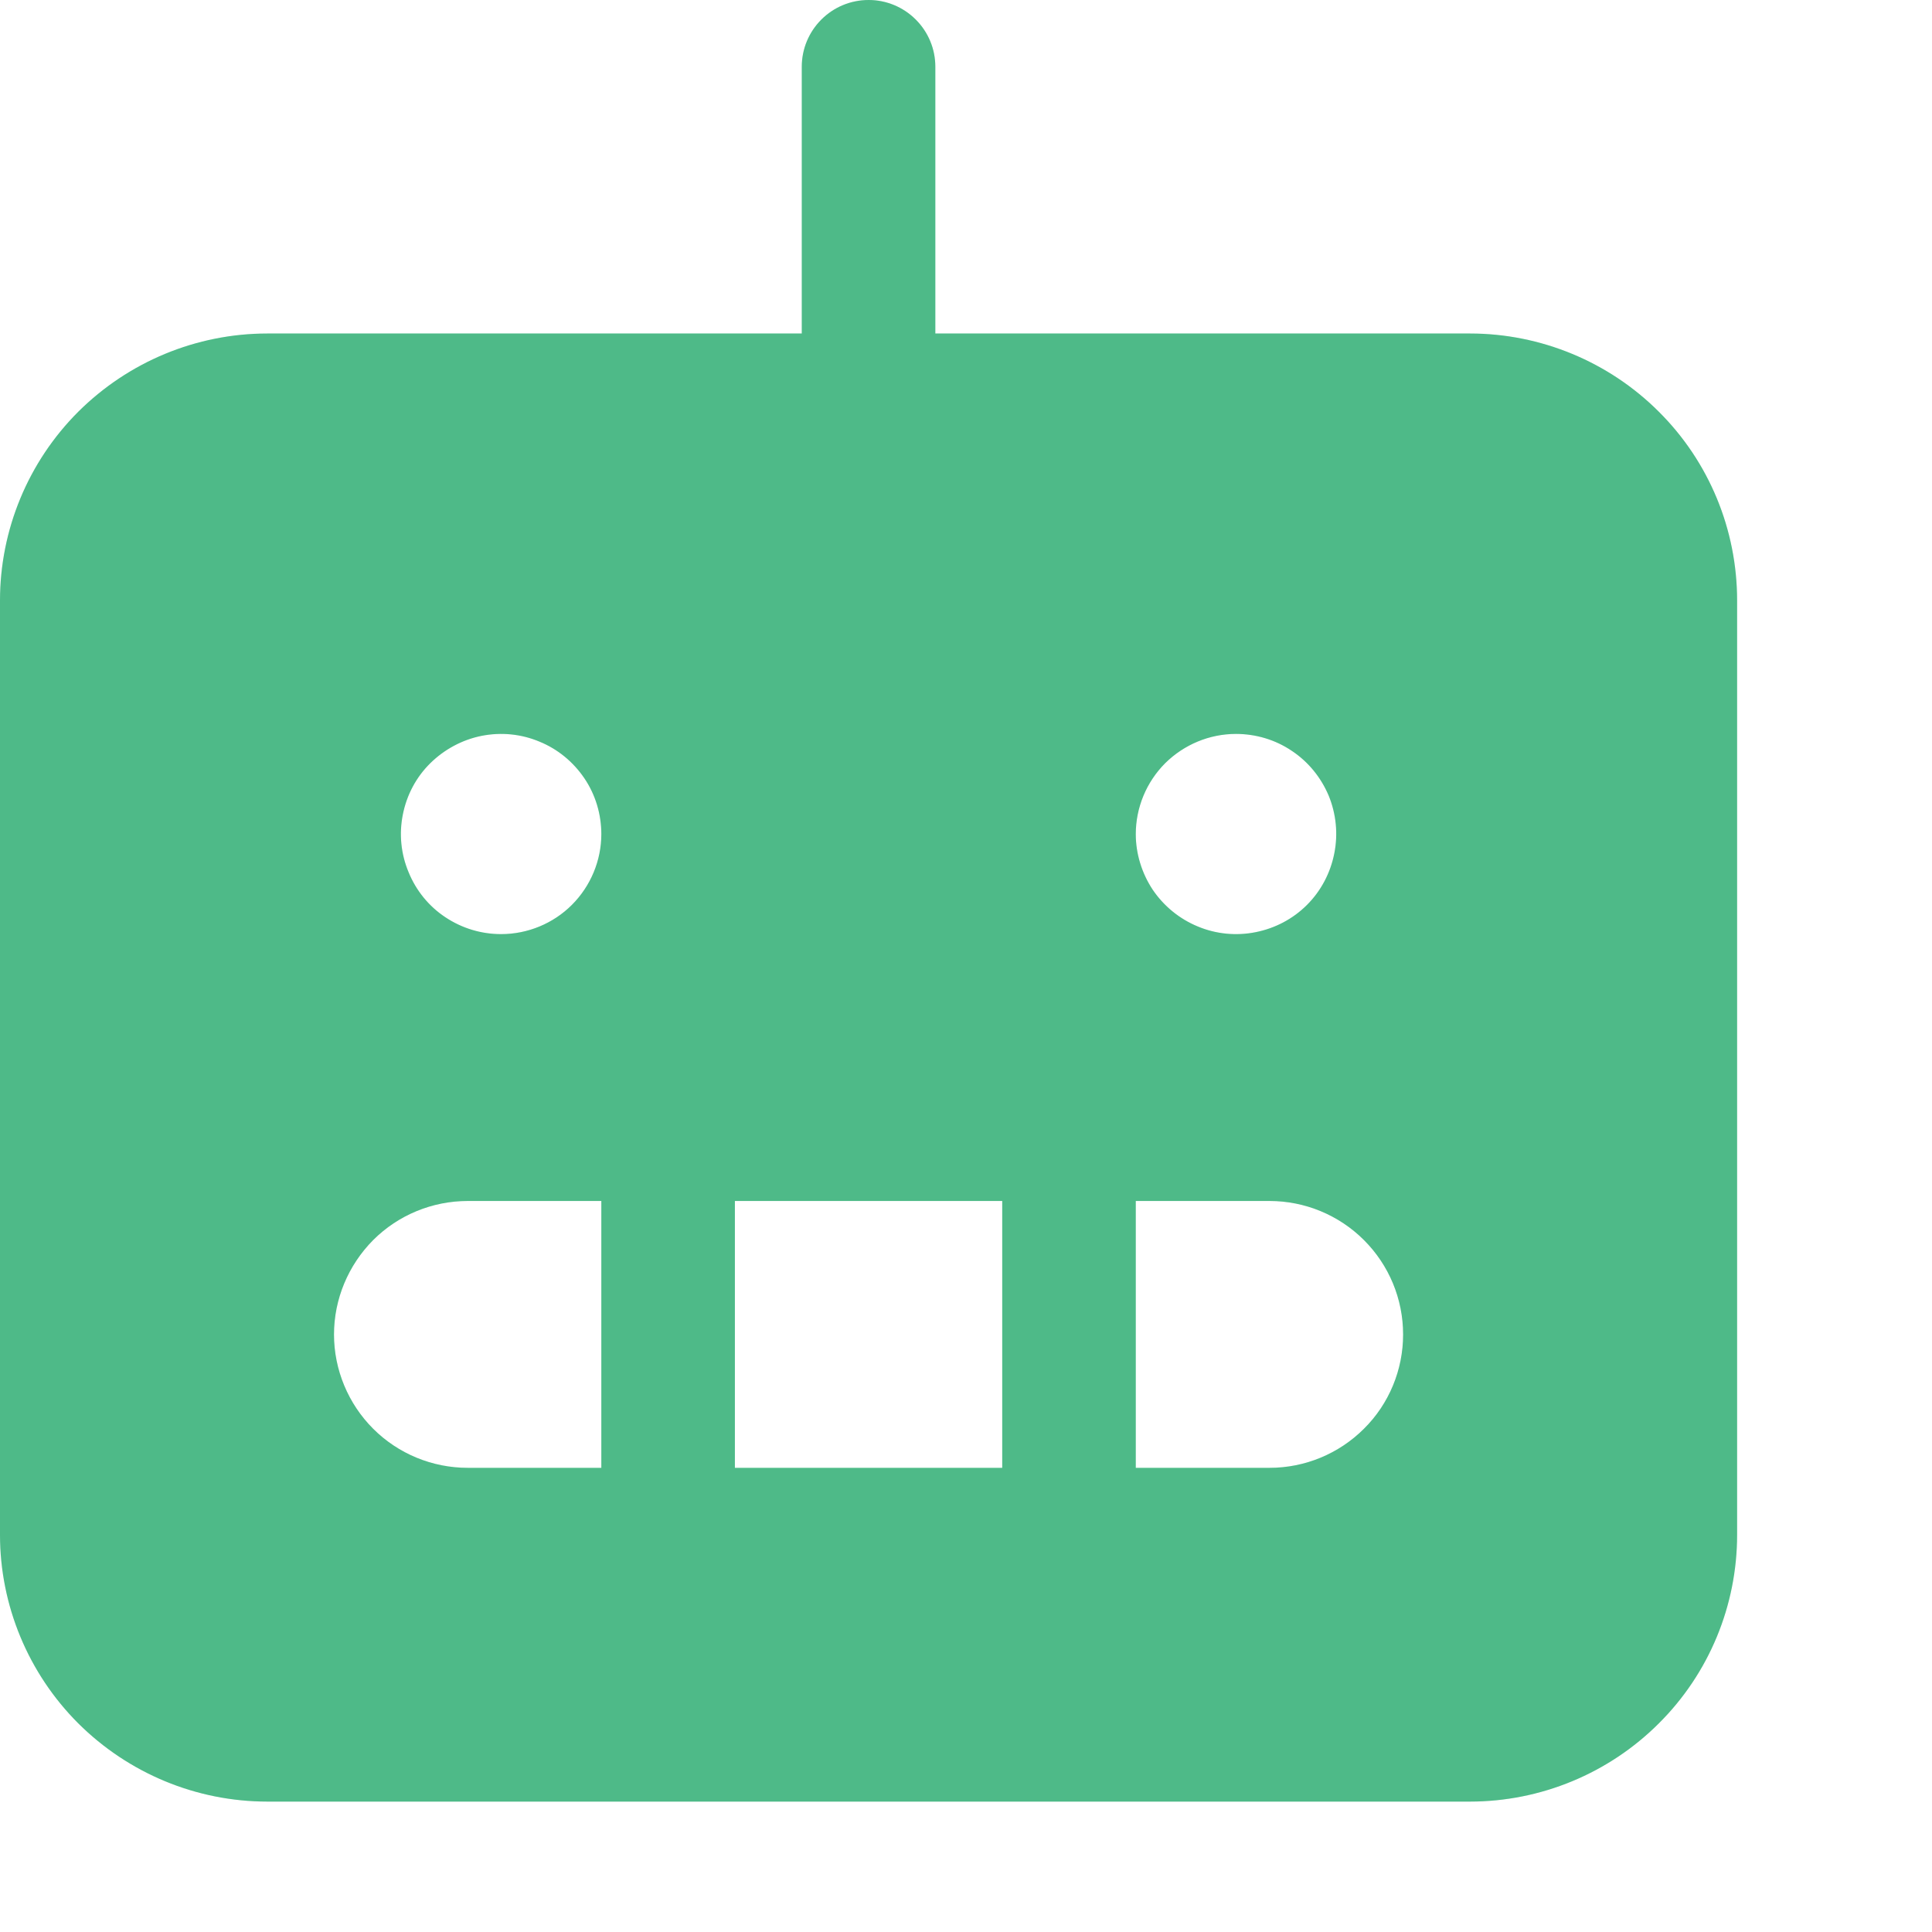 <?xml version="1.0" encoding="utf-8"?>
<svg xmlns="http://www.w3.org/2000/svg" fill="none" height="100%" overflow="visible" preserveAspectRatio="none" style="display: block;" viewBox="0 0 8 8" width="100%">
<g id="Vector">
<path d="M6.087 1.381H3.873V0.276C3.873 0.203 3.844 0.133 3.792 0.081C3.74 0.029 3.67 0 3.597 0C3.523 0 3.453 0.029 3.401 0.081C3.349 0.133 3.32 0.203 3.32 0.276V1.381H1.107C0.813 1.381 0.532 1.498 0.324 1.705C0.117 1.912 0 2.193 0 2.487V6.355C0 6.648 0.117 6.929 0.324 7.136C0.532 7.343 0.813 7.46 1.107 7.46H6.087C6.38 7.46 6.662 7.343 6.869 7.136C7.077 6.929 7.193 6.648 7.193 6.355V2.487C7.193 2.193 7.077 1.912 6.869 1.705C6.662 1.498 6.38 1.381 6.087 1.381ZM5.118 3.039C5.2 3.039 5.281 3.063 5.349 3.109C5.417 3.154 5.47 3.219 5.502 3.295C5.533 3.371 5.541 3.454 5.525 3.534C5.509 3.615 5.47 3.689 5.412 3.747C5.354 3.805 5.28 3.844 5.199 3.86C5.119 3.876 5.035 3.868 4.959 3.836C4.884 3.805 4.819 3.752 4.773 3.684C4.728 3.616 4.703 3.535 4.703 3.454C4.703 3.344 4.747 3.238 4.825 3.16C4.903 3.083 5.008 3.039 5.118 3.039ZM2.49 6.078H1.937C1.79 6.078 1.649 6.02 1.545 5.916C1.442 5.813 1.383 5.672 1.383 5.526C1.383 5.379 1.442 5.239 1.545 5.135C1.649 5.031 1.79 4.973 1.937 4.973H2.49V6.078ZM2.075 3.868C1.993 3.868 1.913 3.844 1.844 3.798C1.776 3.753 1.723 3.688 1.692 3.612C1.66 3.536 1.652 3.453 1.668 3.373C1.684 3.292 1.723 3.218 1.782 3.16C1.84 3.103 1.914 3.063 1.994 3.047C2.075 3.031 2.158 3.039 2.234 3.071C2.31 3.102 2.374 3.155 2.42 3.223C2.466 3.291 2.49 3.372 2.49 3.454C2.49 3.563 2.446 3.669 2.368 3.747C2.291 3.824 2.185 3.868 2.075 3.868ZM4.15 6.078H3.043V4.973H4.15V6.078ZM5.257 6.078H4.703V4.973H5.257C5.403 4.973 5.544 5.031 5.648 5.135C5.752 5.239 5.81 5.379 5.81 5.526C5.81 5.672 5.752 5.813 5.648 5.916C5.544 6.02 5.403 6.078 5.257 6.078Z" fill="#61E9AA"/>
<path d="M6.087 1.381H3.873V0.276C3.873 0.203 3.844 0.133 3.792 0.081C3.74 0.029 3.67 0 3.597 0C3.523 0 3.453 0.029 3.401 0.081C3.349 0.133 3.32 0.203 3.32 0.276V1.381H1.107C0.813 1.381 0.532 1.498 0.324 1.705C0.117 1.912 0 2.193 0 2.487V6.355C0 6.648 0.117 6.929 0.324 7.136C0.532 7.343 0.813 7.46 1.107 7.46H6.087C6.38 7.46 6.662 7.343 6.869 7.136C7.077 6.929 7.193 6.648 7.193 6.355V2.487C7.193 2.193 7.077 1.912 6.869 1.705C6.662 1.498 6.38 1.381 6.087 1.381ZM5.118 3.039C5.2 3.039 5.281 3.063 5.349 3.109C5.417 3.154 5.47 3.219 5.502 3.295C5.533 3.371 5.541 3.454 5.525 3.534C5.509 3.615 5.47 3.689 5.412 3.747C5.354 3.805 5.28 3.844 5.199 3.86C5.119 3.876 5.035 3.868 4.959 3.836C4.884 3.805 4.819 3.752 4.773 3.684C4.728 3.616 4.703 3.535 4.703 3.454C4.703 3.344 4.747 3.238 4.825 3.16C4.903 3.083 5.008 3.039 5.118 3.039ZM2.49 6.078H1.937C1.79 6.078 1.649 6.02 1.545 5.916C1.442 5.813 1.383 5.672 1.383 5.526C1.383 5.379 1.442 5.239 1.545 5.135C1.649 5.031 1.79 4.973 1.937 4.973H2.49V6.078ZM2.075 3.868C1.993 3.868 1.913 3.844 1.844 3.798C1.776 3.753 1.723 3.688 1.692 3.612C1.66 3.536 1.652 3.453 1.668 3.373C1.684 3.292 1.723 3.218 1.782 3.16C1.84 3.103 1.914 3.063 1.994 3.047C2.075 3.031 2.158 3.039 2.234 3.071C2.31 3.102 2.374 3.155 2.42 3.223C2.466 3.291 2.49 3.372 2.49 3.454C2.49 3.563 2.446 3.669 2.368 3.747C2.291 3.824 2.185 3.868 2.075 3.868ZM4.15 6.078H3.043V4.973H4.15V6.078ZM5.257 6.078H4.703V4.973H5.257C5.403 4.973 5.544 5.031 5.648 5.135C5.752 5.239 5.81 5.379 5.81 5.526C5.81 5.672 5.752 5.813 5.648 5.916C5.544 6.02 5.403 6.078 5.257 6.078Z" fill="black" fill-opacity="0.2"/>
</g>
</svg>